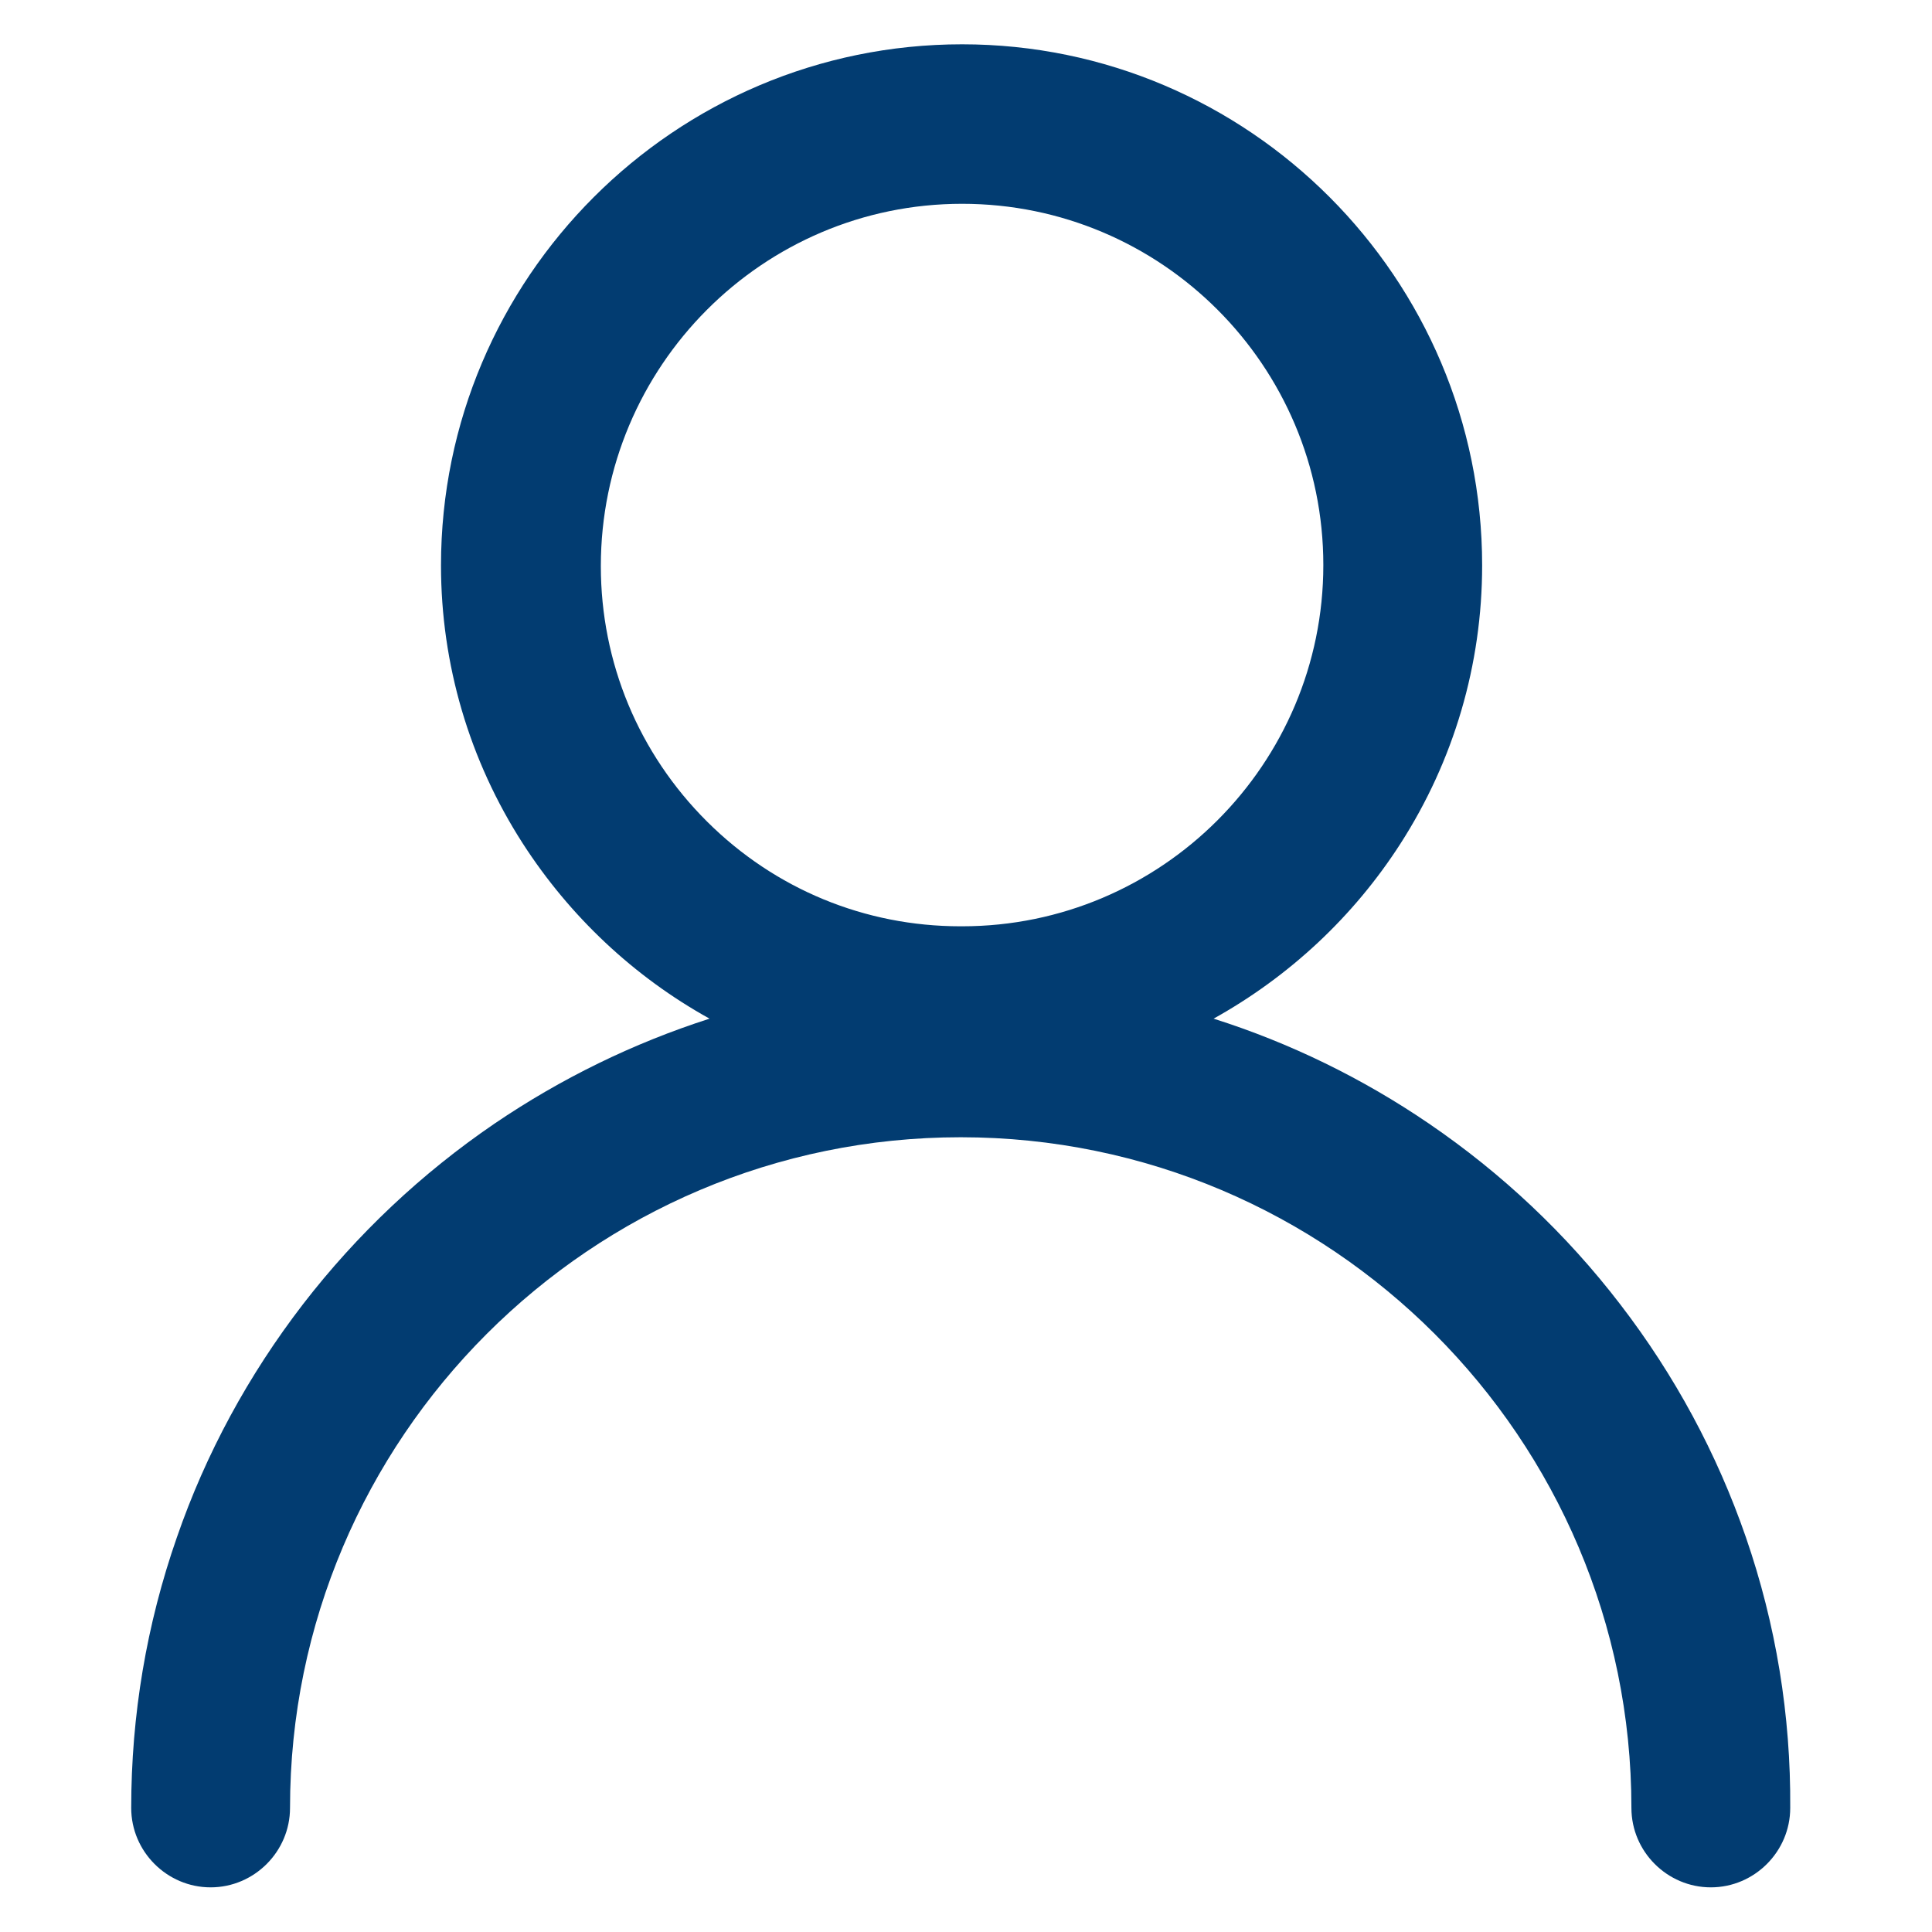 <?xml version="1.0" standalone="no"?><!DOCTYPE svg PUBLIC "-//W3C//DTD SVG 1.1//EN" "http://www.w3.org/Graphics/SVG/1.1/DTD/svg11.dtd"><svg t="1691453391737" class="icon" viewBox="0 0 1024 1024" version="1.1" xmlns="http://www.w3.org/2000/svg" p-id="6197" xmlns:xlink="http://www.w3.org/1999/xlink" width="128" height="128"><path d="M925.375 814.829c-15.354-44.435-37.752-85.981-66.653-123.552-28.54-37.21-62.679-69.362-101.334-95.735-35.223-24.024-73.698-42.81-114.159-55.635 40.281-22.398 74.24-54.189 98.986-92.664 28.359-44.074 43.352-95.012 43.352-147.576C785.566 147.395 661.834 23.482 509.923 23.482 357.65 23.482 233.737 147.395 233.737 299.668c0 52.383 14.992 103.321 43.352 147.395 24.927 38.655 58.886 70.627 98.986 92.845-40.461 13.005-78.575 31.611-113.978 55.635-38.655 26.372-72.794 58.525-101.515 95.735-28.901 37.571-51.48 79.117-66.834 123.552-16.076 46.061-24.205 94.29-24.205 143.421 0 23.121 18.966 42.087 42.087 42.087s42.087-18.966 42.087-42.087c0-195.985 159.498-355.483 355.483-355.483S864.683 762.265 864.683 958.25c0 23.121 18.966 42.087 42.087 42.087s42.087-18.966 42.087-42.087c0.361-49.132-7.587-97.36-23.482-143.421z m-223.983-515.342c0 105.489-85.8 191.469-191.469 191.469h-0.903c-50.577 0-98.264-19.689-134.209-55.454-36.307-36.126-56.357-84.355-56.357-135.474 0-105.85 85.8-192.011 191.469-192.011s191.469 85.8 191.469 191.469z" fill="#023c71" p-id="6198"></path></svg>